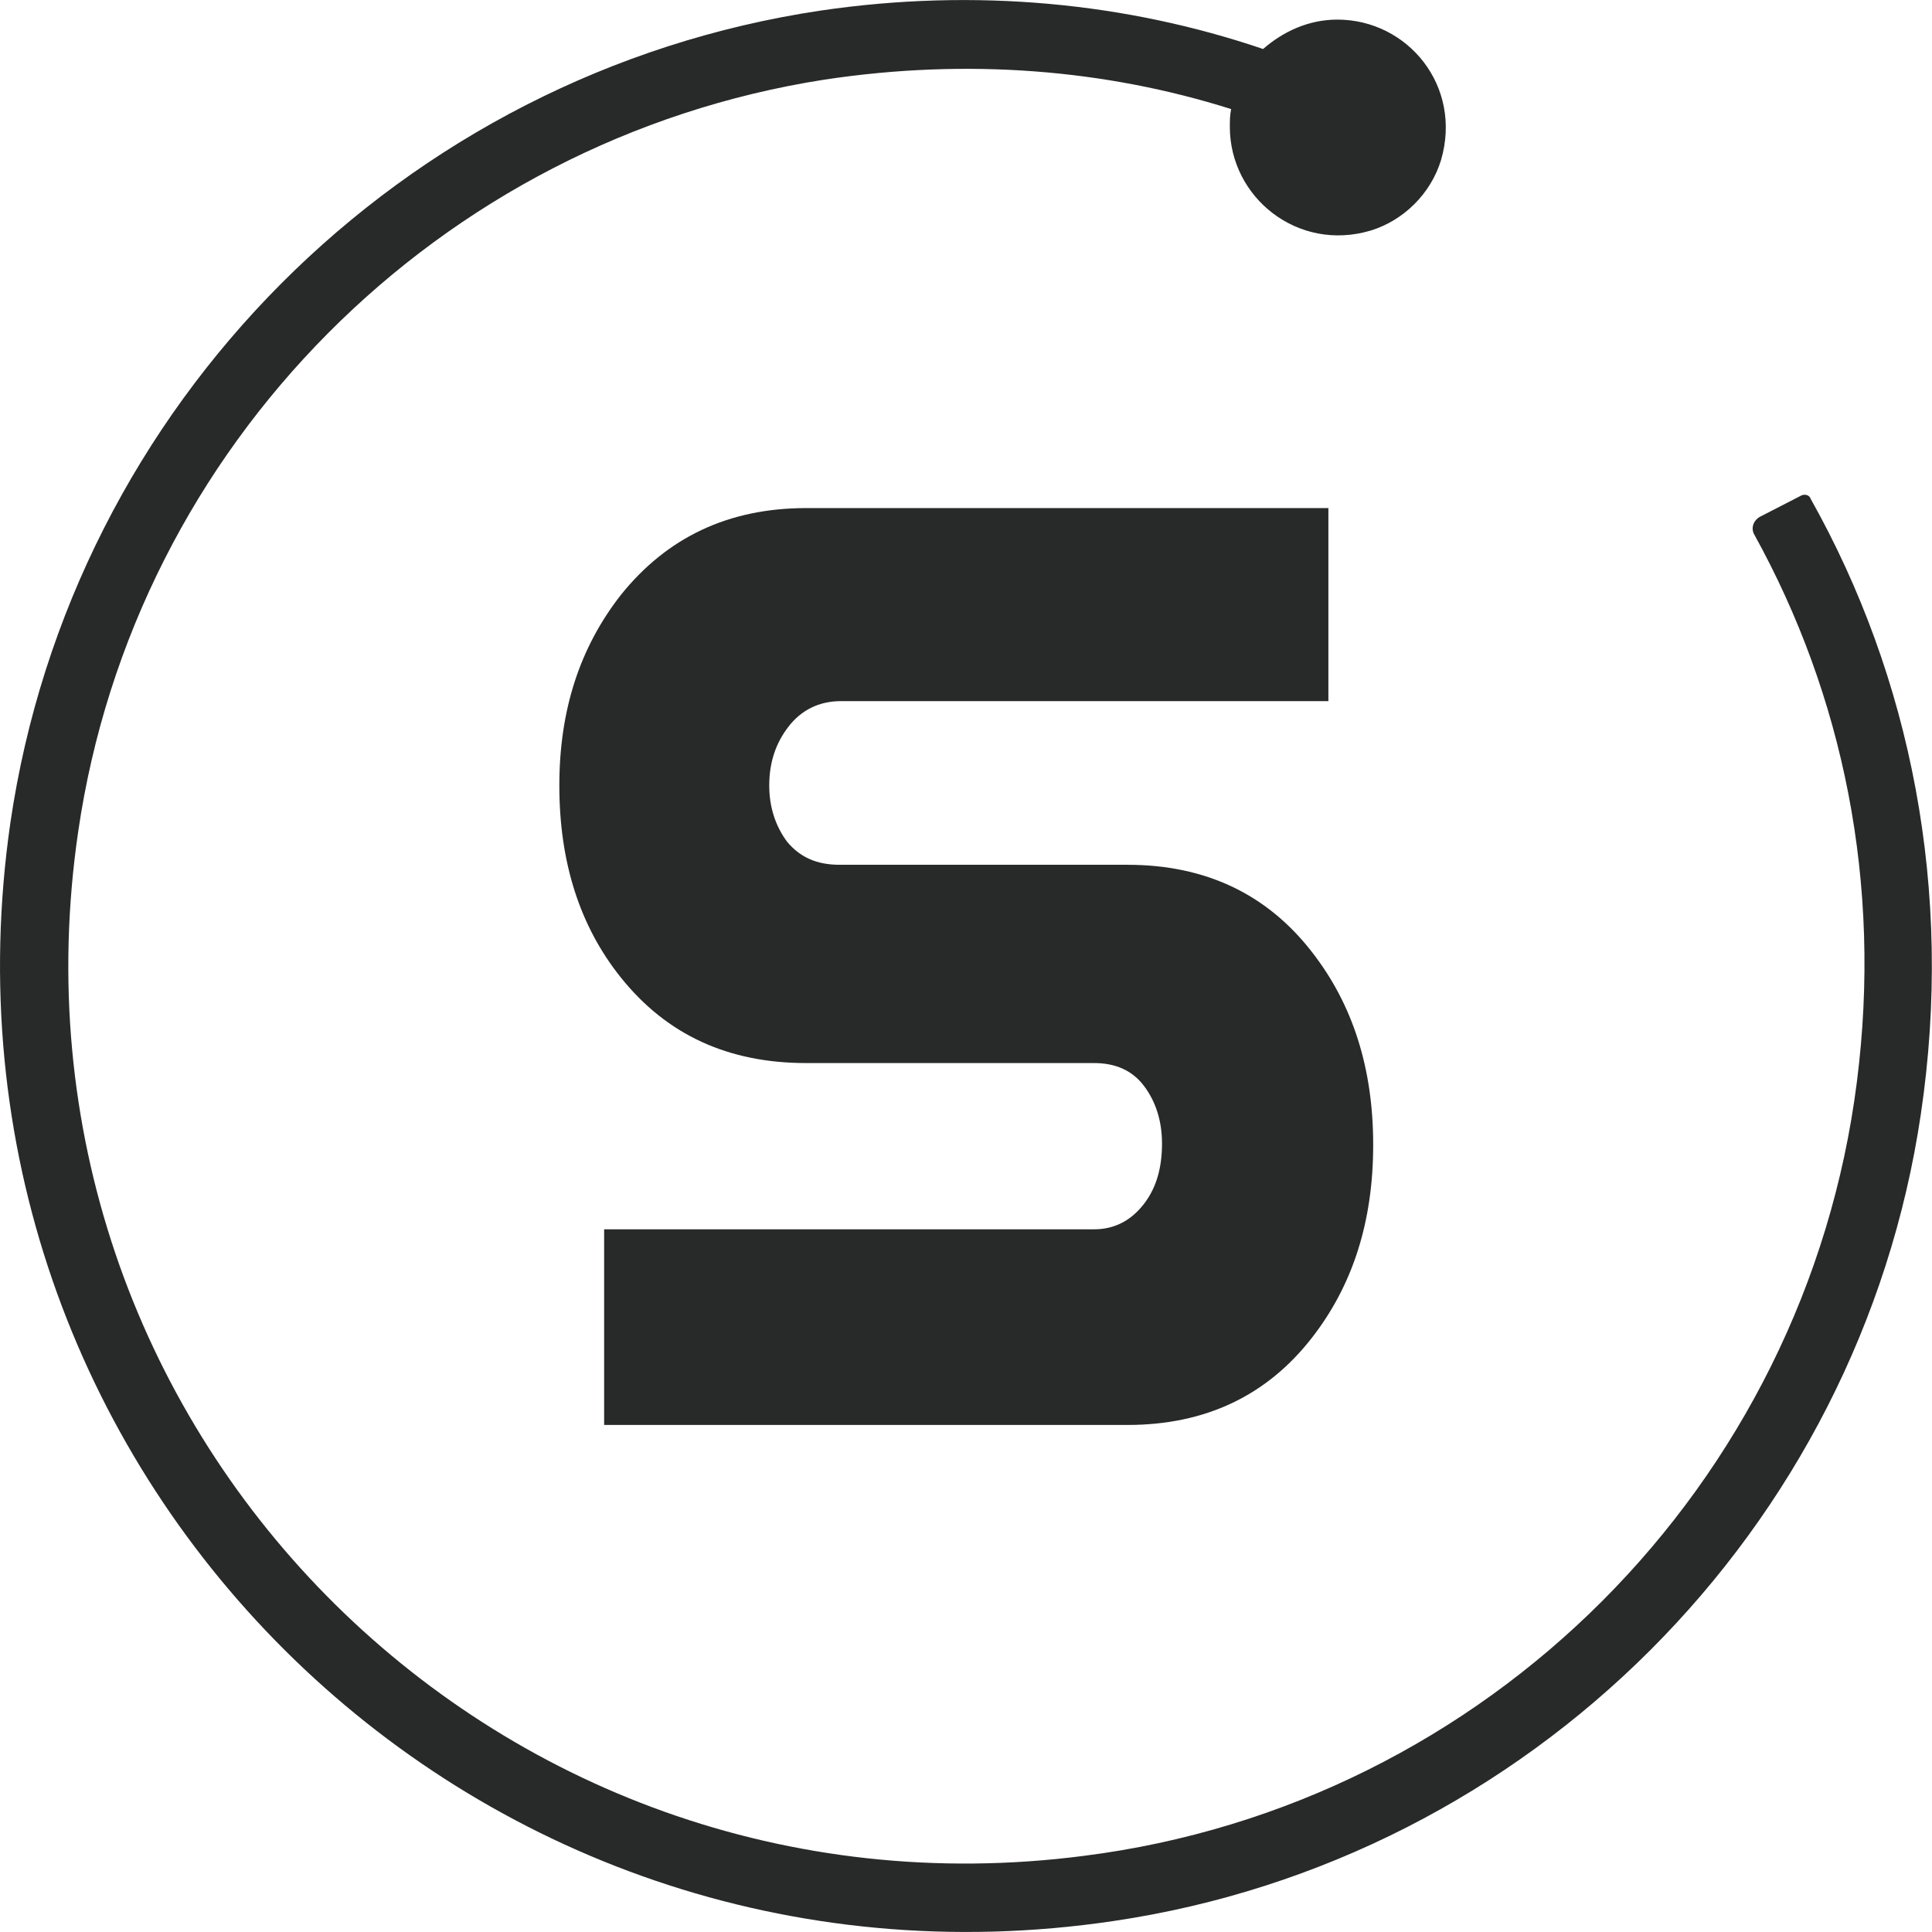 <?xml version="1.0" encoding="UTF-8" standalone="no"?>
<svg
   width="256"
   height="256"
   viewBox="0 0 256 256"
   fill="none"
   version="1.1"
   id="svg1084"
   sodipodi:docname="Subspace Network SSC Coin Icon 256x256.svg"
   inkscape:version="1.2 (dc2aedaf03, 2022-05-15)"
   xmlns:inkscape="http://www.inkscape.org/namespaces/inkscape"
   xmlns:sodipodi="http://sodipodi.sourceforge.net/DTD/sodipodi-0.dtd"
   xmlns="http://www.w3.org/2000/svg"
   xmlns:svg="http://www.w3.org/2000/svg">
  <defs
     id="defs1088" />
  <sodipodi:namedview
     id="namedview1086"
     pagecolor="#ffffff"
     bordercolor="#666666"
     borderopacity="1.0"
     inkscape:showpageshadow="2"
     inkscape:pageopacity="0.0"
     inkscape:pagecheckerboard="0"
     inkscape:deskcolor="#d1d1d1"
     showgrid="false"
     inkscape:zoom="0.75916667"
     inkscape:cx="150.82327"
     inkscape:cy="79.034028"
     inkscape:window-width="1366"
     inkscape:window-height="705"
     inkscape:window-x="-8"
     inkscape:window-y="-8"
     inkscape:window-maximized="1"
     inkscape:current-layer="svg1084" />
  <g
     id="g1613"
     transform="scale(6.07,6.012)">
    <path
       d="m 29.026,15.453 h -10.67 c -0.475,0 -0.866,0.197 -1.145,0.564 -0.279,0.366 -0.419,0.789 -0.419,1.296 0,0.479 0.14,0.902 0.391,1.24 0.279,0.338 0.642,0.507 1.145,0.507 h 6.285 c 1.704,0 3.045,0.648 4.022,1.917 0.894,1.155 1.341,2.565 1.341,4.256 0,1.691 -0.447,3.1 -1.341,4.256 -0.978,1.268 -2.318,1.917 -4.022,1.917 h -11.425 v -4.312 h 10.698 c 0.447,0 0.81,-0.197 1.089,-0.564 0.279,-0.366 0.391,-0.817 0.391,-1.325 0,-0.507 -0.14,-0.93 -0.391,-1.268 -0.251,-0.338 -0.615,-0.507 -1.089,-0.507 h -6.285 c -1.704,0 -3.045,-0.62 -4.05,-1.888 -0.894,-1.127 -1.341,-2.537 -1.341,-4.228 0,-1.663 0.447,-3.044 1.341,-4.199 1.006,-1.268 2.346,-1.917 4.05,-1.917 h 11.397 v 4.256 z"
       fill="#282929"
       id="path1080" />
    <path
       d="m 39.333,10.915 -0.922,0.479 c -0.14,0.085 -0.196,0.254 -0.112,0.395 1.927,3.523 2.793,7.666 2.235,12.063 -1.117,8.878 -8.073,15.924 -16.872,17.051 -12.933,1.691 -23.855,-9.47 -21.955,-22.575 1.229,-8.511 7.877,-15.247 16.285,-16.572 3.128,-0.479 6.145,-0.225 8.883,0.648 -0.028,0.141 -0.028,0.254 -0.028,0.395 0,1.55 1.48,2.762 3.073,2.283 0.726,-0.225 1.313,-0.817 1.536,-1.55 0.475,-1.635 -0.726,-3.1 -2.263,-3.1 -0.615,0 -1.173,0.254 -1.62,0.648 -2.961,-1.015 -6.257,-1.353 -9.665,-0.846 C 8.774,1.614 1.568,8.914 0.227,18.13 c -2.039,14.233 9.972,26.323 24.078,24.21 9.078,-1.353 16.285,-8.624 17.626,-17.784 0.726,-4.932 -0.224,-9.639 -2.402,-13.556 -0.028,-0.085 -0.112,-0.113 -0.196,-0.085 z"
       fill="#282929"
       id="path1082" />
  </g>
</svg>
